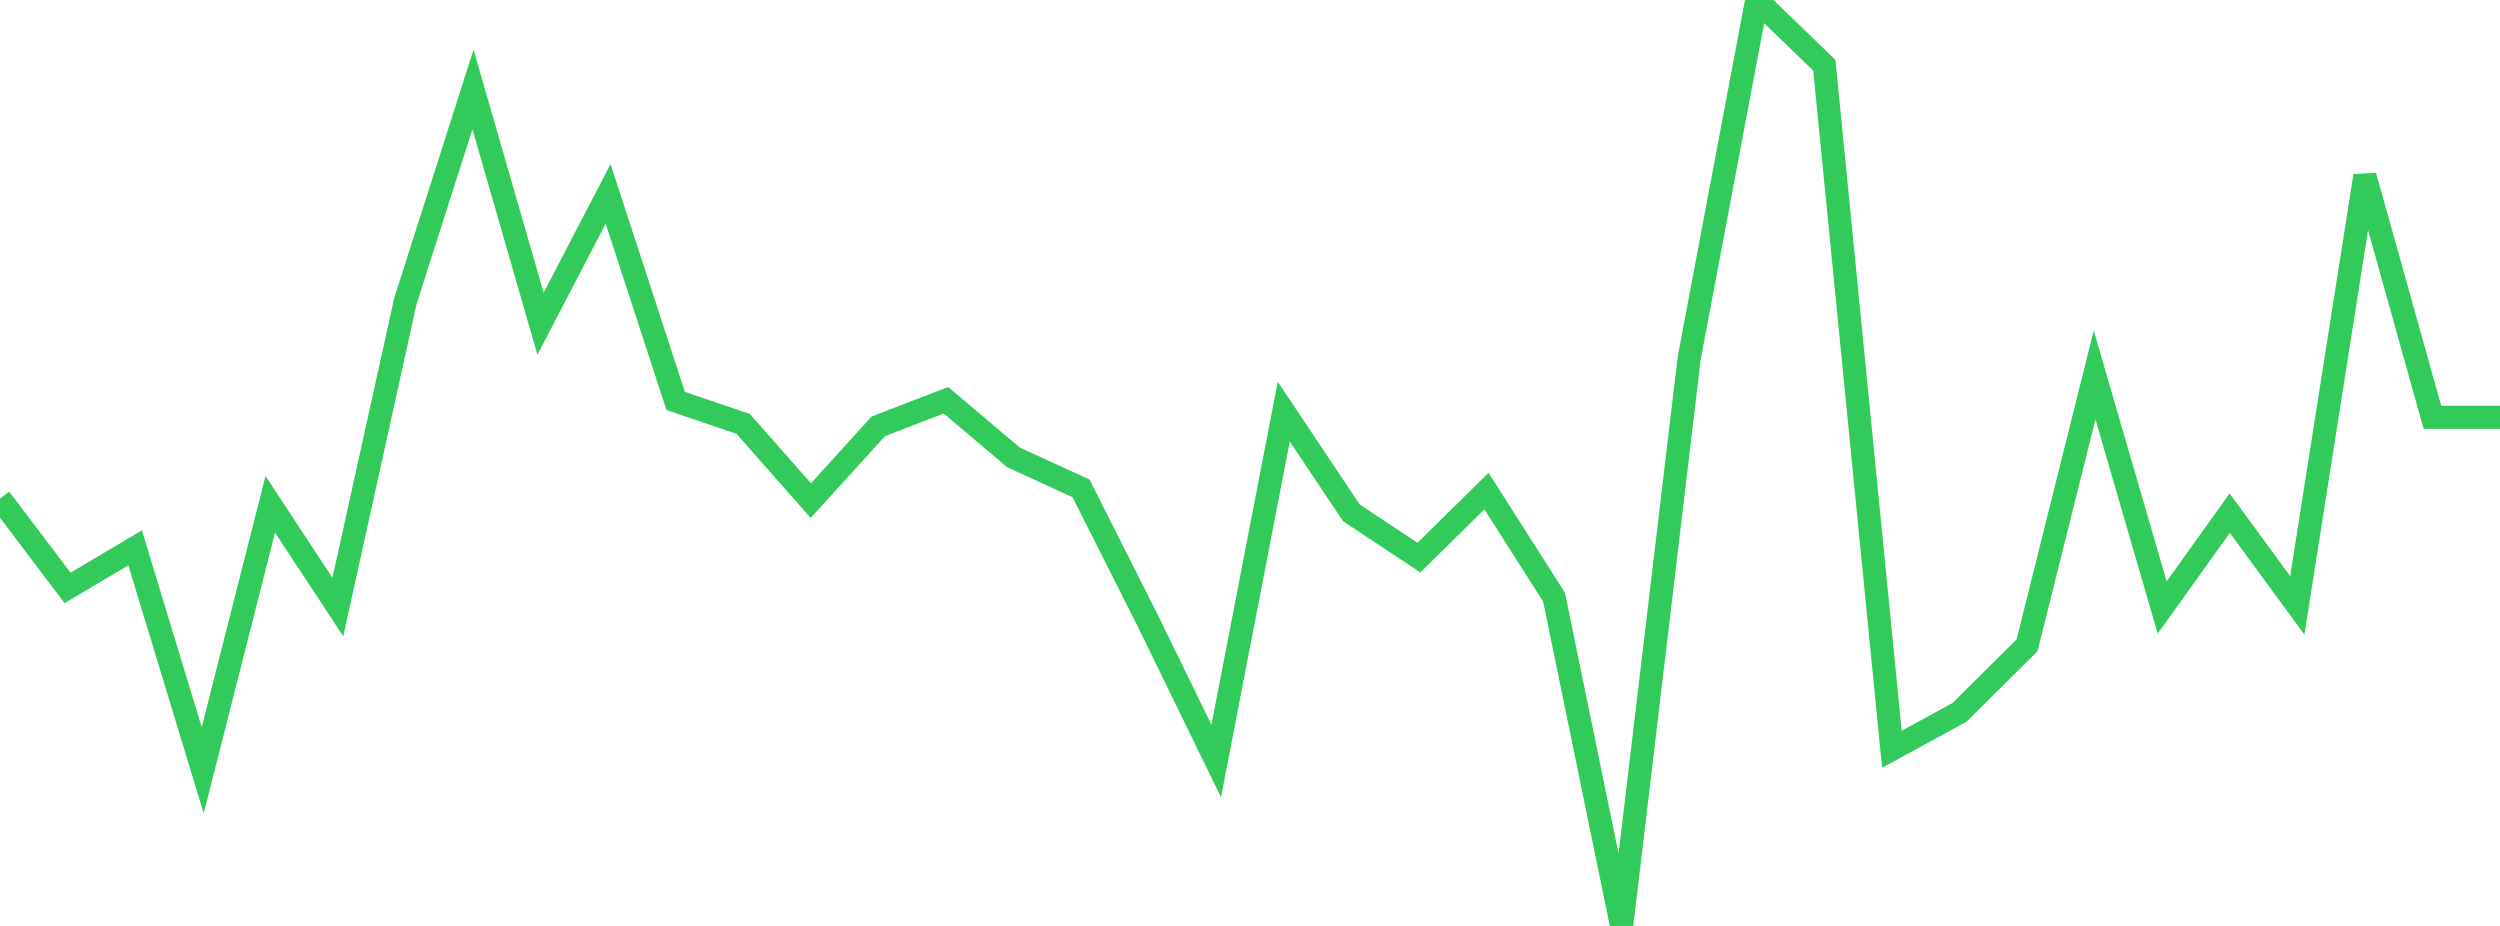 <?xml version="1.0" standalone="no"?>
<!DOCTYPE svg PUBLIC "-//W3C//DTD SVG 1.1//EN" "http://www.w3.org/Graphics/SVG/1.1/DTD/svg11.dtd">

<svg width="135" height="50" viewBox="0 0 135 50" preserveAspectRatio="none" 
  xmlns="http://www.w3.org/2000/svg"
  xmlns:xlink="http://www.w3.org/1999/xlink">


<polyline points="0.0, 26.925 3.649, 31.748 7.297, 29.583 10.946, 41.596 14.595, 27.234 18.243, 32.777 21.892, 16.256 25.541, 4.829 29.189, 17.482 32.838, 10.47 36.486, 21.652 40.135, 22.892 43.784, 27.034 47.432, 23.019 51.081, 21.614 54.73, 24.701 58.378, 26.374 62.027, 33.613 65.676, 41.096 69.324, 22.225 72.973, 27.693 76.622, 30.11 80.27, 26.519 83.919, 32.247 87.568, 50.0 91.216, 19.342 94.865, 0.0 98.514, 3.522 102.162, 40.46 105.811, 38.47 109.459, 34.849 113.108, 20.245 116.757, 32.807 120.405, 27.712 124.054, 32.688 127.703, 9.499 131.351, 22.533 135.0, 22.533" fill="none" stroke="#32ca5b" stroke-width="1.25"/>

</svg>